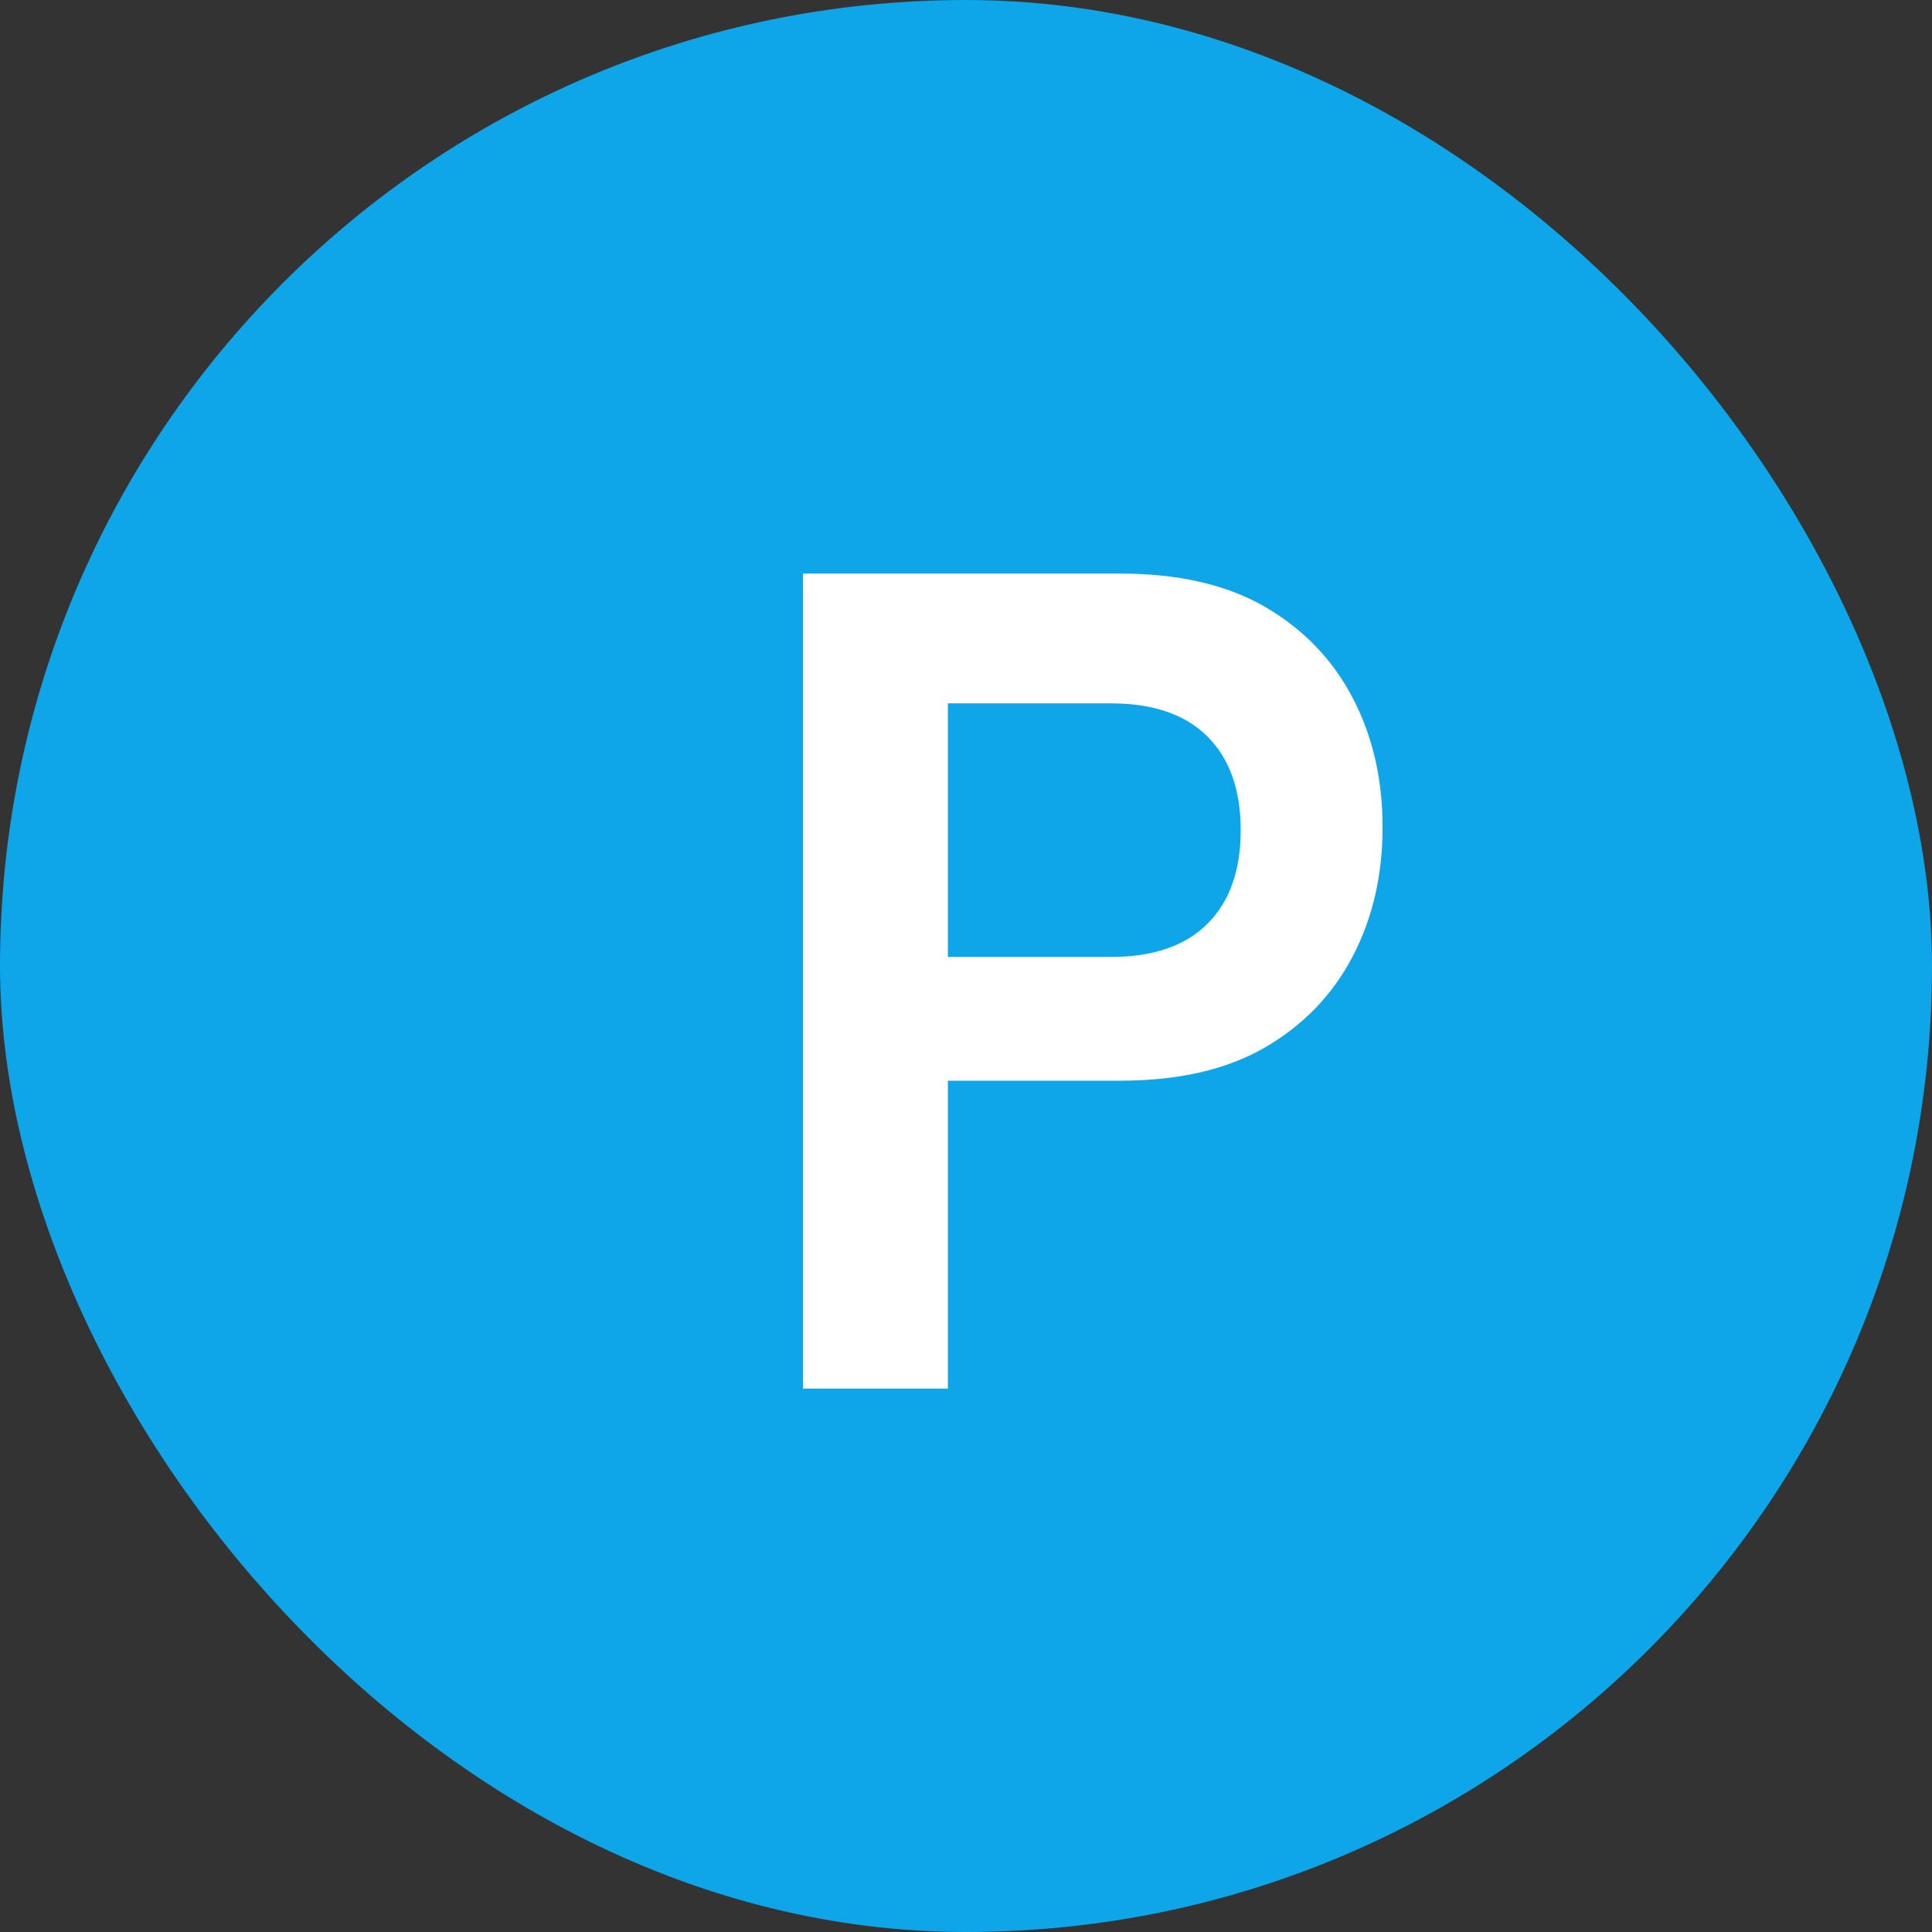 <?xml version="1.0" encoding="UTF-8"?><svg width="32" height="32" viewBox="0 0 32 32" fill="none" xmlns="http://www.w3.org/2000/svg"><rect x="0" y="0" width="32" height="32" fill="#333333" stroke="none"/><rect width="32" height="32" rx="16" fill="#0EA5E9"/><path d="M13.3 23V9.5H18.55C19.517 9.5 20.317 9.683 20.95 10.05C21.583 10.417 22.067 10.917 22.4 11.55C22.733 12.183 22.9 12.9 22.9 13.7C22.9 14.5 22.733 15.217 22.4 15.85C22.067 16.483 21.583 16.983 20.95 17.35C20.317 17.717 19.517 17.9 18.55 17.9H15.7V23H13.3ZM15.7 15.85H18.4C19.1 15.85 19.633 15.667 20 15.3C20.367 14.933 20.55 14.417 20.55 13.75C20.55 13.083 20.367 12.567 20 12.2C19.633 11.833 19.1 11.65 18.4 11.65H15.7V15.85Z" fill="white"/></svg>